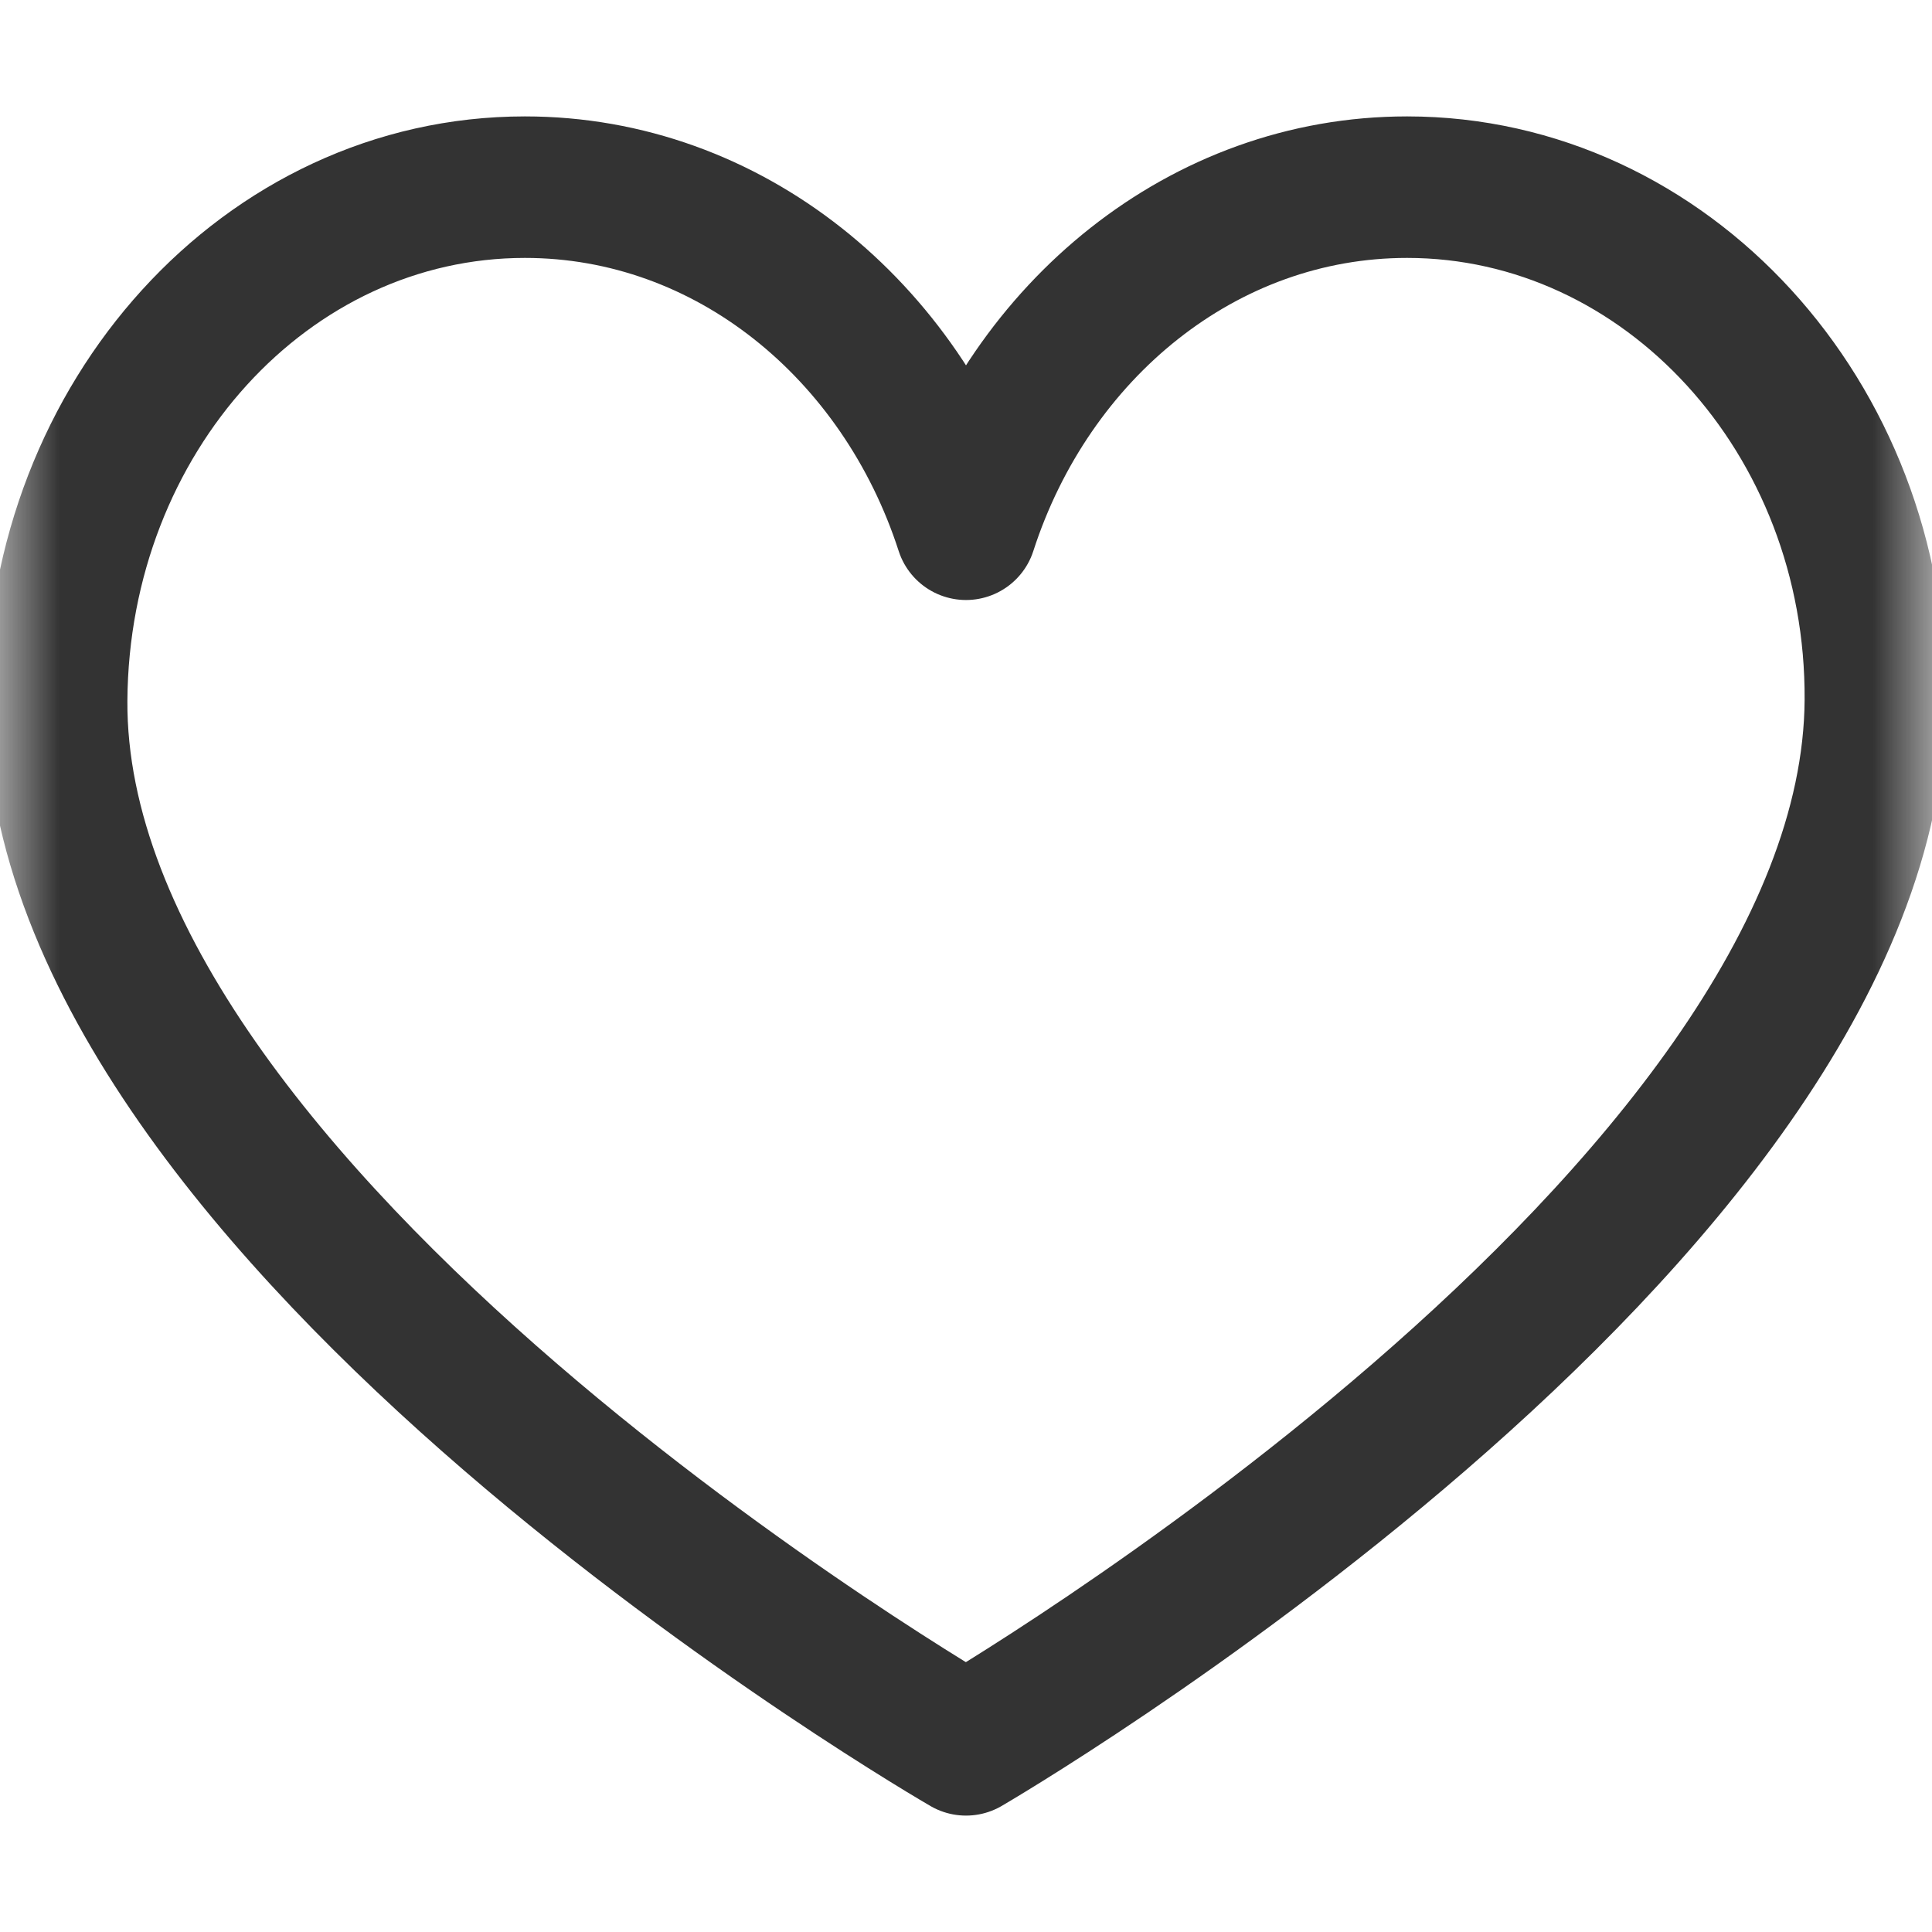 <svg width="16" height="16" viewBox="0 0 16 16" fill="none" xmlns="http://www.w3.org/2000/svg">
<mask id="mask0_536_816" style="mask-type:luminance" maskUnits="userSpaceOnUse" x="0" y="0" width="16" height="16">
<path d="M0 1.90735e-06H16V16H0V1.90735e-06Z" fill="white"/>
</mask>
<g mask="url(#mask0_536_816)">
<path d="M11.653 1.55C9.965 1.55 8.533 2.733 8 4.383C7.467 2.733 6.035 1.55 4.347 1.55C2.205 1.55 0.484 3.453 0.469 5.8C0.442 10.087 8 14.45 8 14.45C8 14.45 15.504 10.087 15.531 5.8C15.546 3.453 13.795 1.55 11.653 1.55Z" stroke="#333333" stroke-width="1.172" stroke-miterlimit="10" stroke-linecap="round" stroke-linejoin="round"/>
</g>
</svg>
